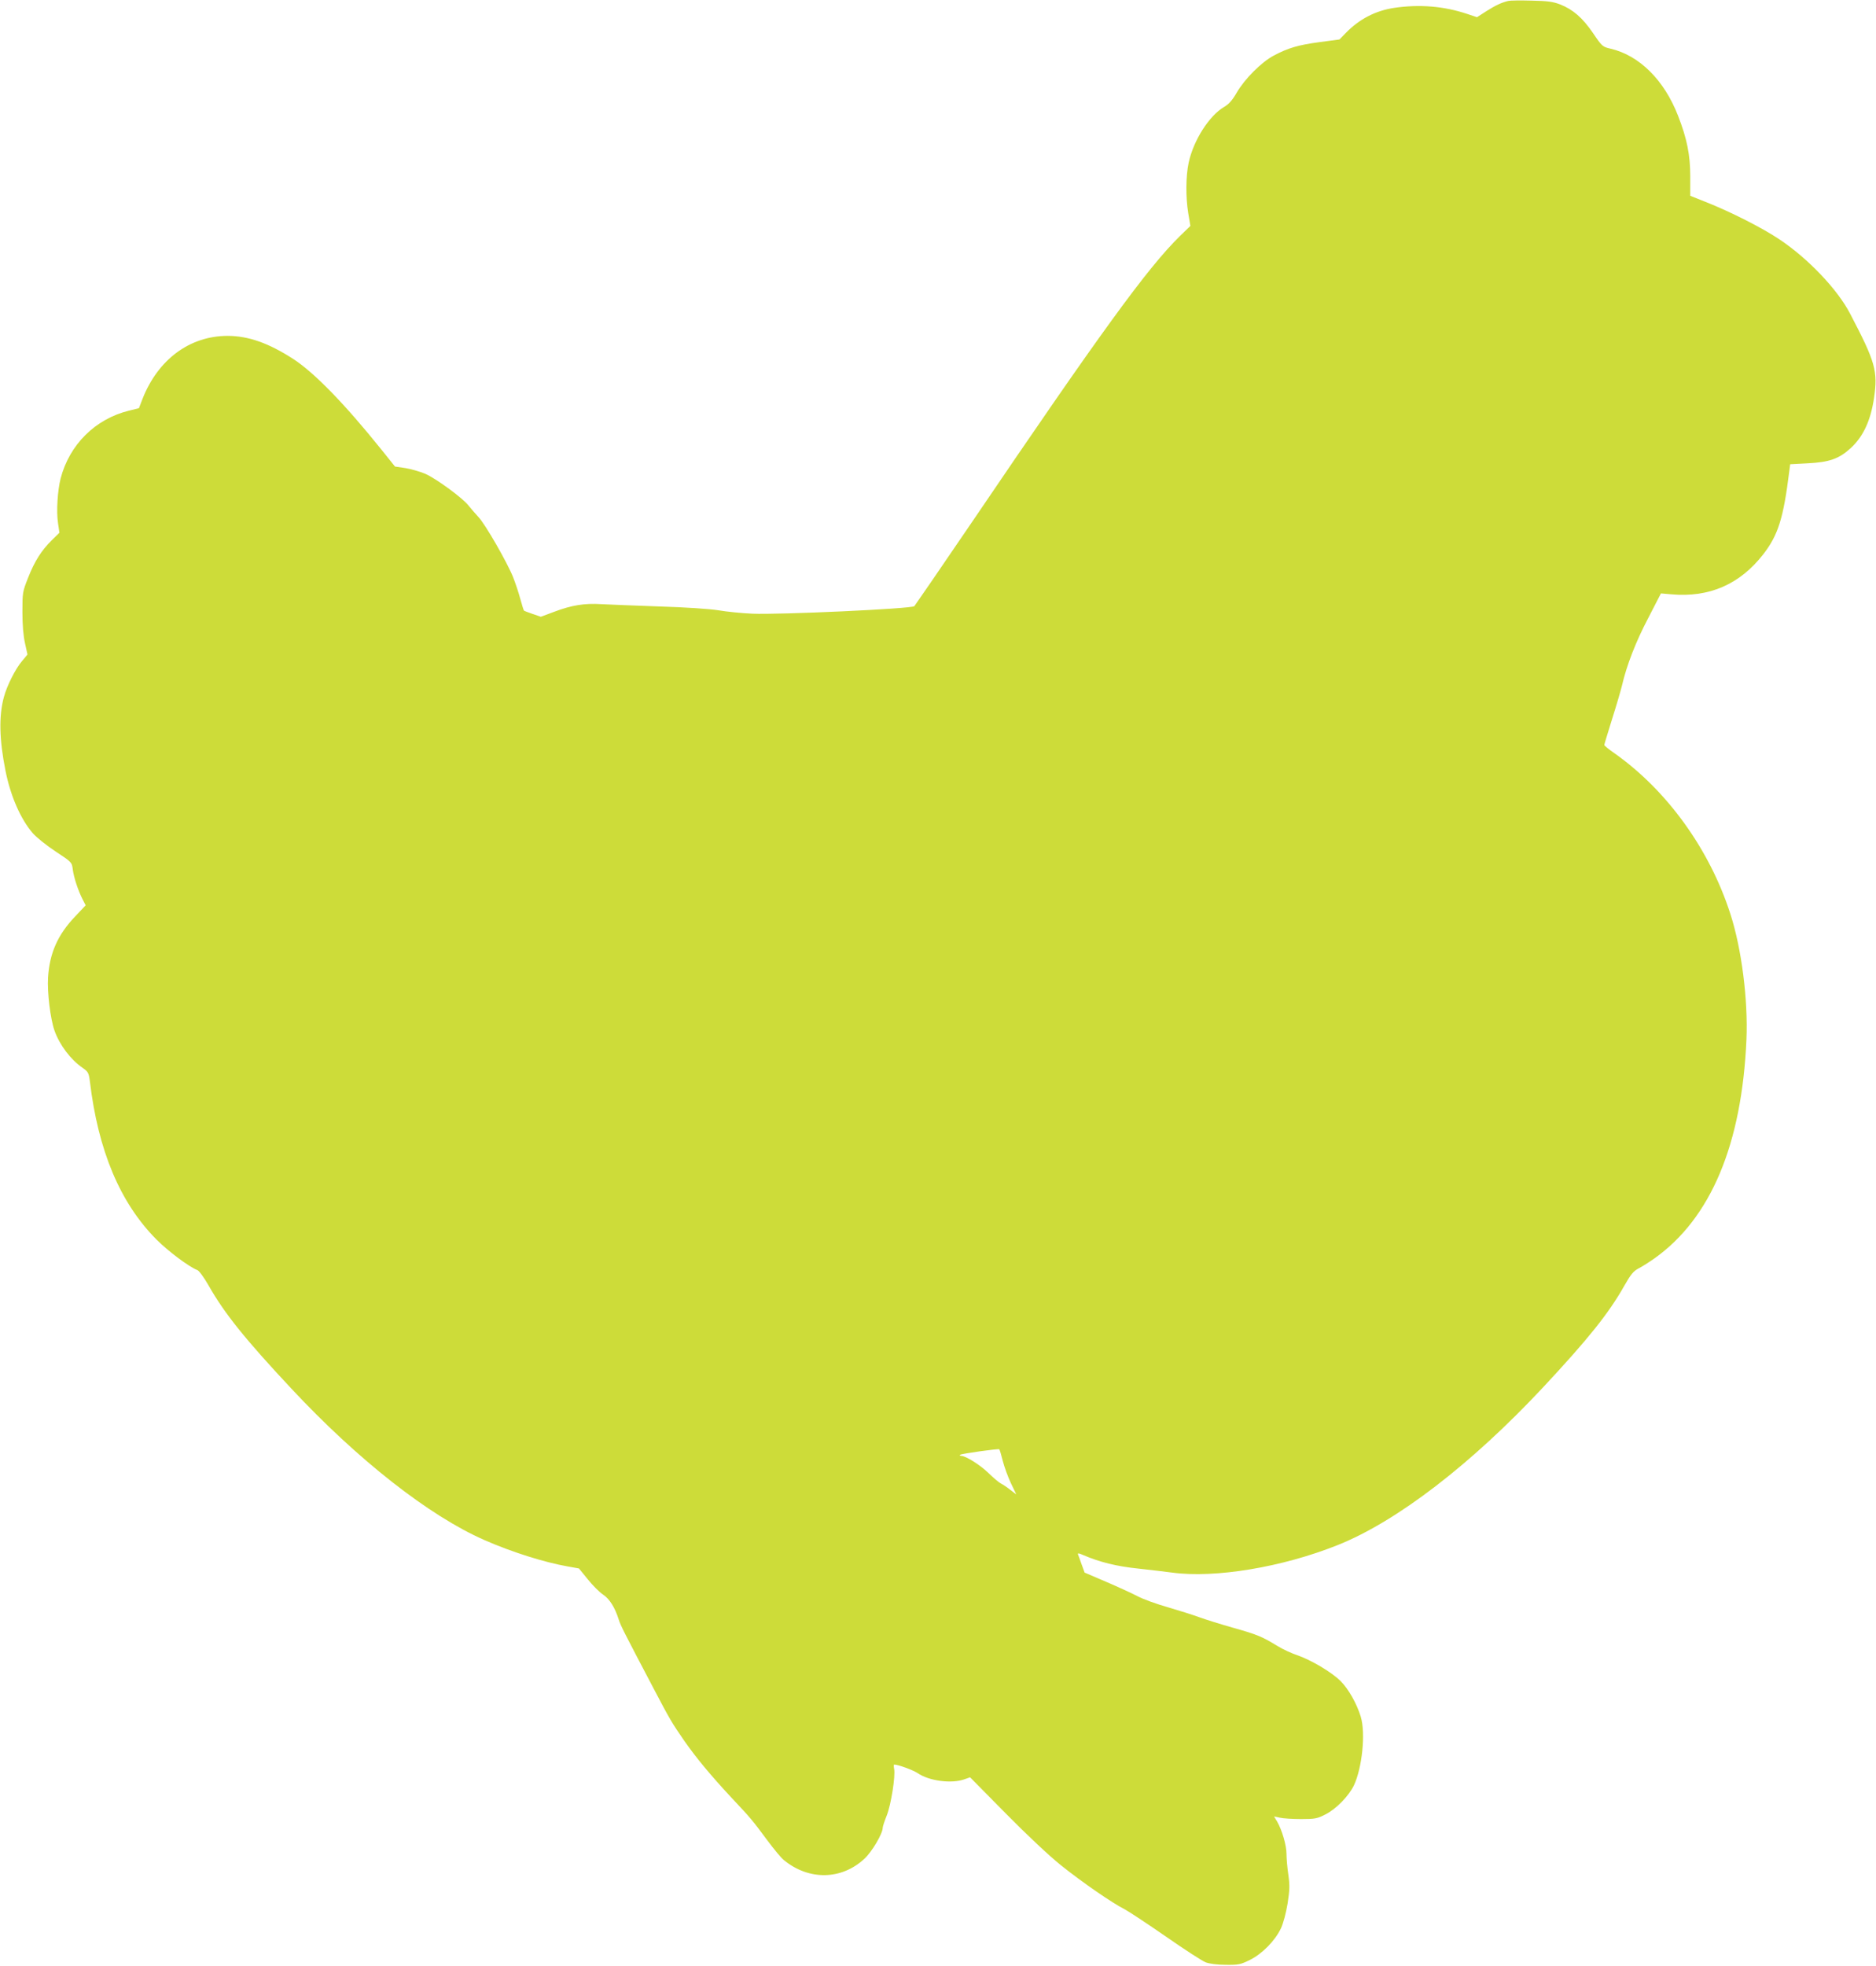 <?xml version="1.0" standalone="no"?>
<!DOCTYPE svg PUBLIC "-//W3C//DTD SVG 20010904//EN"
 "http://www.w3.org/TR/2001/REC-SVG-20010904/DTD/svg10.dtd">
<svg version="1.0" xmlns="http://www.w3.org/2000/svg"
 width="1222pt" height="1280pt" viewBox="0 0 1222 1280"
 preserveAspectRatio="xMidYMid meet">
<g transform="translate(0,1280) scale(0.1,-0.1)"
fill="#cddc39" stroke="none">
<path d="M9825 12794 c-46 -11 -83 -29 -142 -66 l-62 -40 -63 21 c-152 51
-310 64 -475 40 -122 -18 -229 -73 -317 -164 l-41 -42 -128 -17 c-141 -19
-206 -38 -300 -88 -80 -42 -191 -154 -241 -241 -29 -50 -51 -75 -82 -93 -97
-57 -199 -216 -231 -362 -19 -88 -20 -226 -3 -330 l14 -83 -69 -67 c-211 -207
-516 -627 -1354 -1862 -200 -294 -369 -540 -375 -547 -15 -17 -888 -57 -1056
-49 -69 3 -168 13 -220 22 -55 9 -216 20 -385 25 -159 6 -330 12 -379 15 -108
7 -194 -7 -307 -50 l-86 -32 -53 18 c-29 10 -55 20 -57 22 -2 2 -13 36 -24 77
-11 41 -32 103 -46 139 -38 96 -182 347 -227 394 -21 23 -50 56 -64 74 -37 48
-207 173 -280 206 -35 15 -94 32 -131 38 l-68 10 -89 111 c-236 294 -436 500
-573 589 -161 104 -293 151 -430 151 -246 -1 -452 -154 -553 -411 l-23 -60
-65 -16 c-219 -54 -387 -220 -445 -441 -20 -79 -29 -215 -17 -292 l9 -62 -49
-48 c-68 -67 -112 -136 -155 -245 -36 -91 -37 -96 -37 -223 0 -84 6 -156 17
-204 l16 -73 -35 -42 c-43 -50 -99 -161 -119 -236 -33 -123 -30 -275 11 -480
33 -165 99 -315 178 -406 24 -27 91 -81 149 -119 105 -69 105 -70 111 -116 7
-54 35 -138 64 -195 l20 -39 -67 -71 c-115 -120 -168 -240 -178 -399 -6 -97
15 -269 42 -346 33 -93 105 -189 184 -243 35 -25 39 -32 46 -84 54 -455 197
-795 435 -1034 77 -77 211 -177 265 -198 12 -4 45 -50 74 -101 104 -183 237
-348 537 -669 436 -467 899 -830 1259 -988 180 -79 390 -145 543 -172 l73 -13
58 -71 c31 -39 76 -84 99 -99 43 -29 77 -83 102 -162 12 -39 33 -80 225 -445
109 -208 122 -229 202 -345 78 -112 174 -227 307 -370 127 -135 136 -146 234
-278 43 -58 91 -116 108 -129 163 -134 376 -130 525 9 49 45 119 164 119 202
0 8 12 44 26 79 28 70 58 259 48 305 -3 15 -3 27 1 27 25 0 123 -36 153 -56
74 -51 220 -70 304 -40 l37 13 233 -236 c138 -140 284 -277 358 -336 138 -111
337 -248 417 -288 28 -15 149 -95 269 -178 119 -83 235 -158 258 -167 25 -9
75 -16 131 -16 83 -1 96 2 157 32 79 39 164 125 202 206 15 32 33 99 43 160
14 90 15 118 5 189 -7 46 -12 107 -12 135 0 56 -29 155 -61 211 l-20 33 38 -8
c21 -5 83 -9 138 -9 90 0 106 3 158 30 69 34 154 121 187 191 53 115 76 337
44 445 -25 83 -80 182 -132 233 -58 58 -194 138 -282 168 -36 12 -93 38 -127
59 -102 62 -132 75 -288 119 -82 23 -184 55 -225 70 -41 15 -133 44 -205 65
-71 20 -159 52 -195 71 -36 19 -128 61 -205 94 l-140 60 -19 52 c-10 29 -21
59 -24 66 -3 10 5 9 34 -4 108 -46 215 -73 359 -88 83 -9 182 -21 220 -26 280
-38 718 35 1078 179 386 154 871 527 1340 1029 292 313 426 480 527 659 43 76
60 96 94 114 22 11 69 41 103 65 367 261 569 742 599 1424 11 259 -31 592
-105 820 -135 419 -411 802 -753 1044 -38 26 -68 51 -68 55 0 4 23 79 50 166
28 88 57 187 65 220 31 134 91 288 171 440 l83 161 68 -6 c247 -22 446 65 598
260 98 126 132 236 170 541 l6 46 112 6 c142 7 206 29 282 99 81 74 130 178
152 326 26 176 9 235 -156 550 -82 158 -273 358 -458 482 -113 76 -320 181
-485 246 l-98 39 0 126 c0 140 -21 245 -79 394 -90 233 -252 394 -440 438 -52
12 -55 14 -114 101 -69 101 -131 154 -214 187 -47 18 -82 23 -188 25 -71 2
-139 1 -150 -2z m-3293 -9507 c10 -39 34 -105 53 -145 l35 -73 -38 29 c-20 16
-48 35 -62 42 -14 7 -50 38 -81 68 -53 52 -148 112 -178 112 -8 0 -11 3 -7 7
7 7 248 41 255 36 3 -2 13 -36 23 -76z"/>
</g>
</svg>
